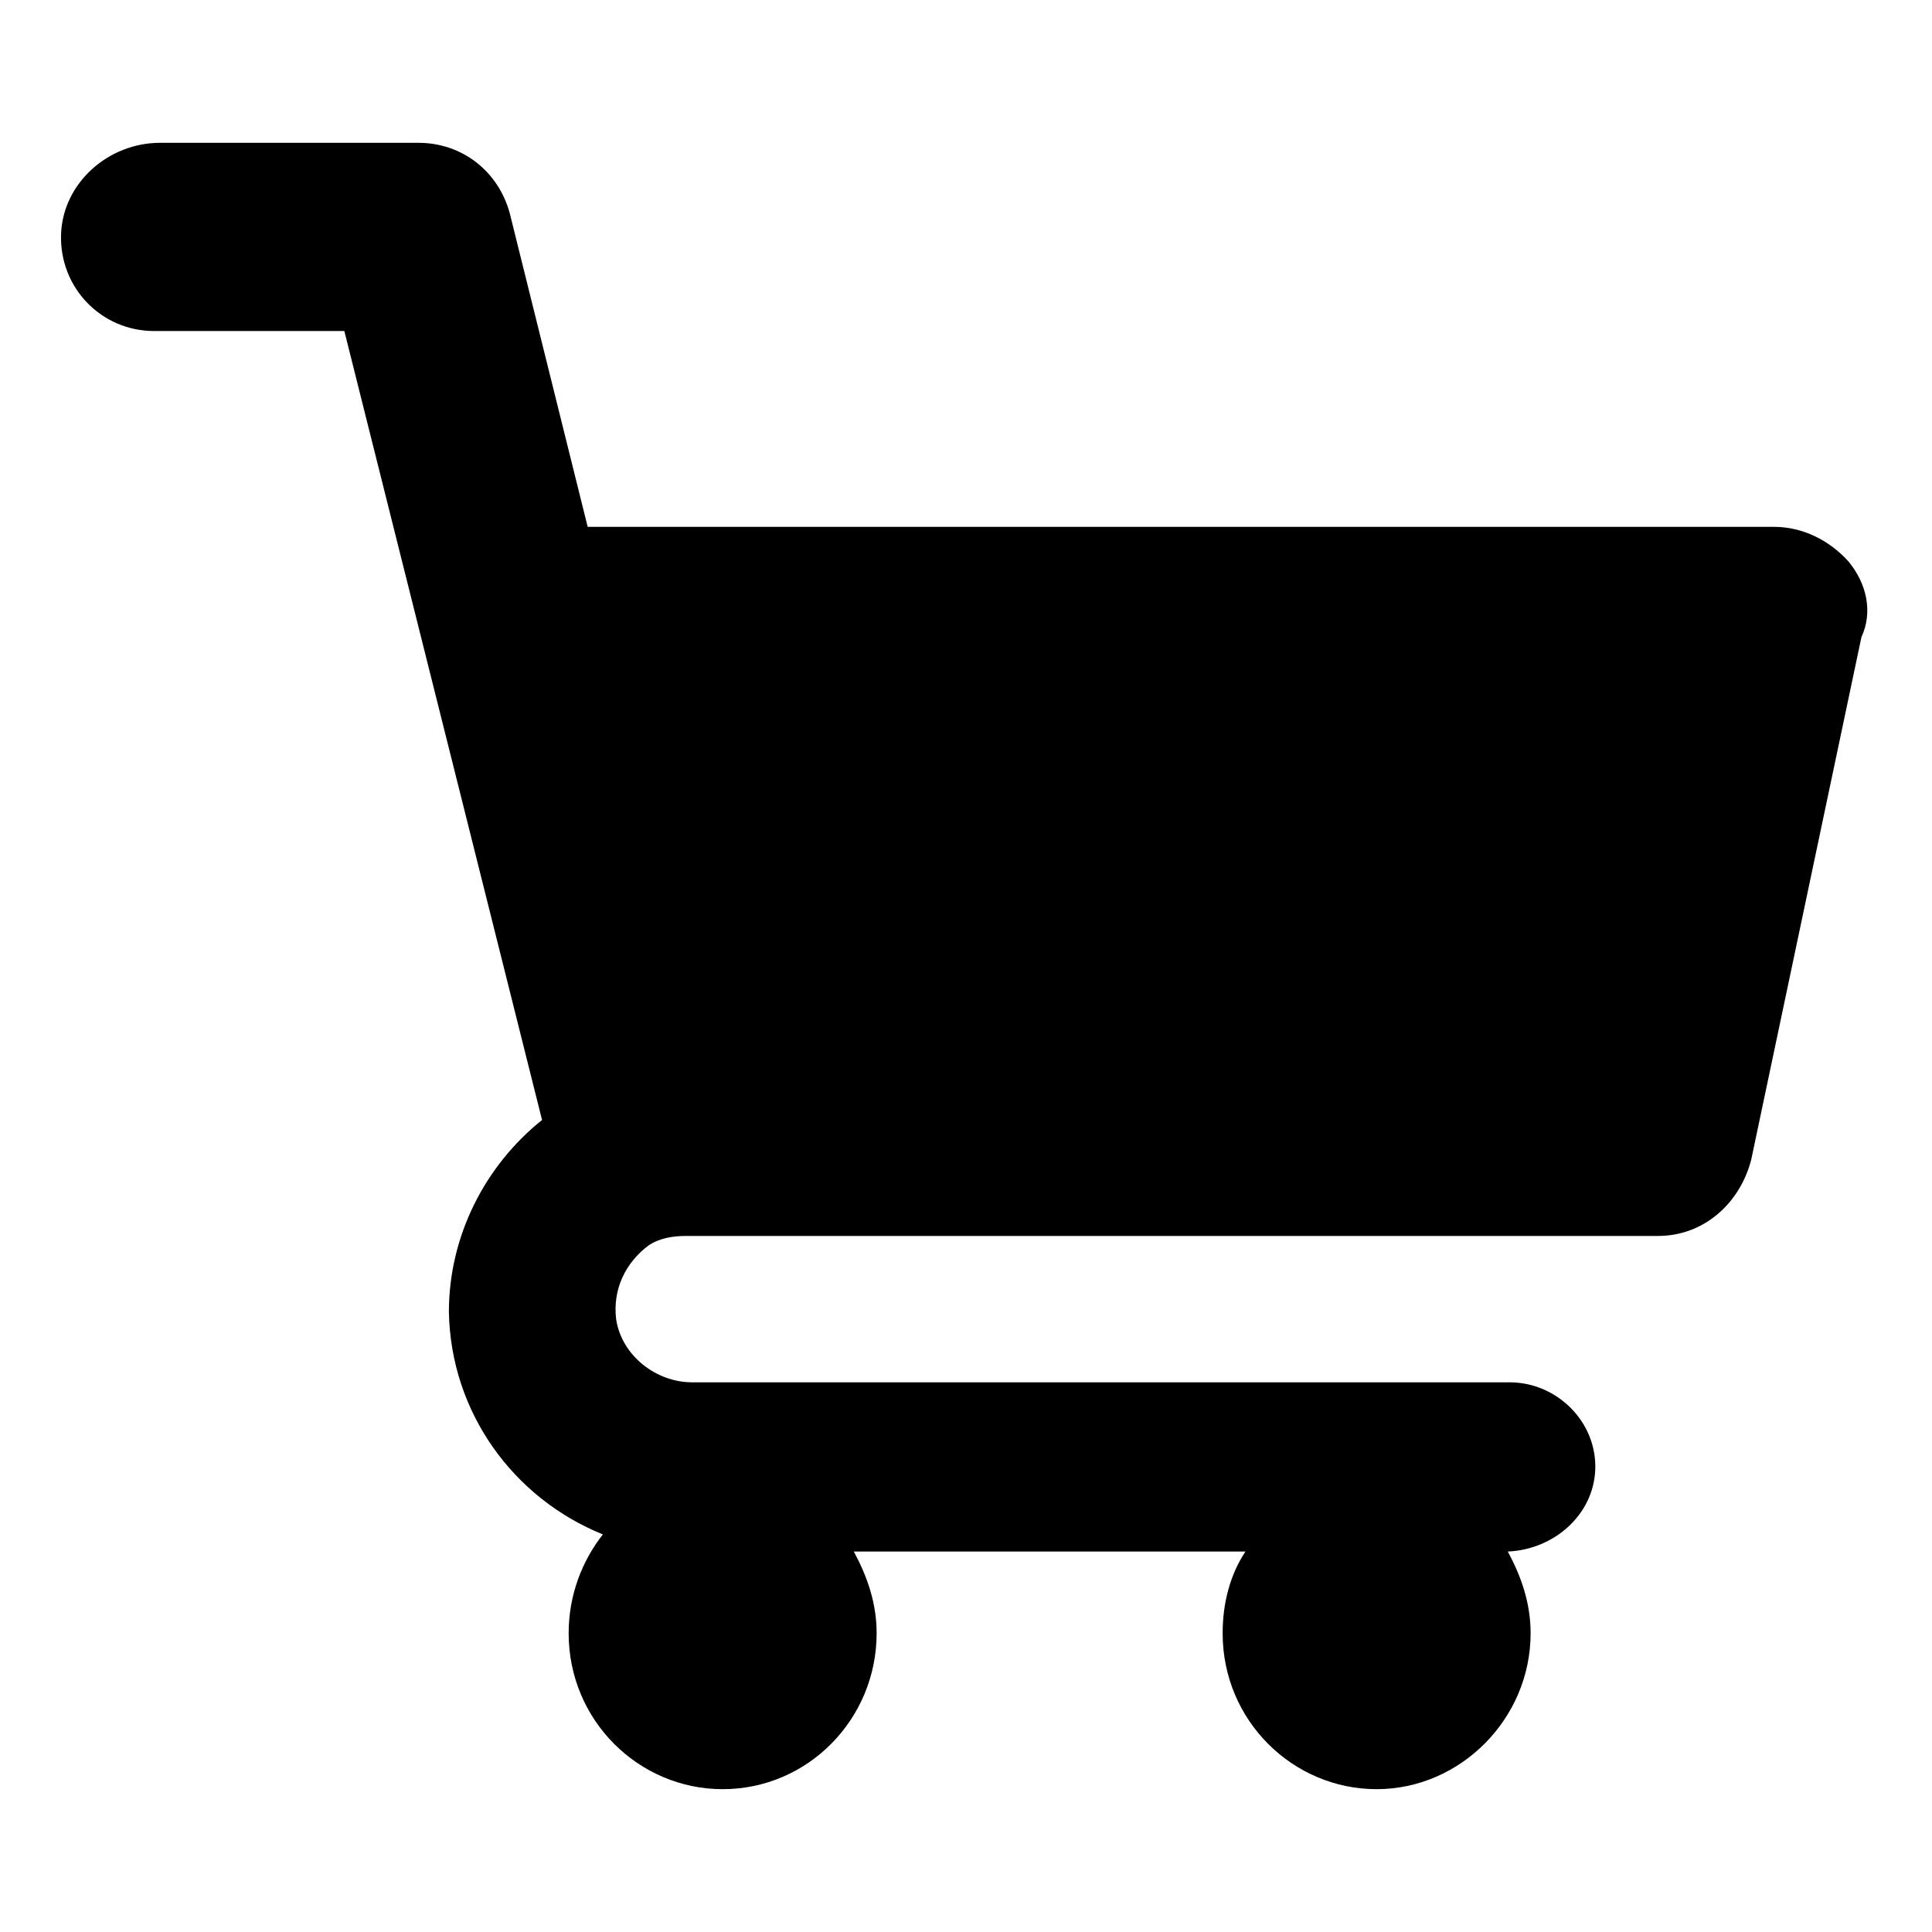 <?xml version="1.0" encoding="UTF-8"?>
<!-- Uploaded to: ICON Repo, www.svgrepo.com, Generator: ICON Repo Mixer Tools -->
<svg fill="#000000" width="800px" height="800px" version="1.1" viewBox="144 144 512 512" xmlns="http://www.w3.org/2000/svg">
 <path d="m633.77 292.69c-5.039-5.543-12.09-9.07-19.648-9.07h-314.38l-20.656-83.129c-3.023-11.082-12.594-18.641-24.184-18.641h-68.52c-13.602 0-25.695 10.578-26.199 24.184-0.504 14.105 10.578 25.695 24.688 25.695h50.383l52.395 209.08c-15.113 12.09-24.688 30.73-24.688 50.883 0.504 26.703 17.129 49.375 40.809 58.945-5.543 7.055-9.07 16.121-9.07 26.199 0 23.176 18.641 41.312 40.809 41.312 22.672 0 40.809-18.641 40.809-41.312 0-8.062-2.519-15.113-6.047-21.664h103.79c-4.031 6.047-6.047 13.602-6.047 21.664 0 23.176 18.641 41.312 40.809 41.312s40.809-18.641 40.809-41.312c0-8.062-2.519-15.113-6.047-21.664 12.09-0.504 22.672-9.574 23.176-21.664 0.504-12.594-10.078-23.176-22.672-23.176h-216.64c-9.574 0-18.641-7.055-20.152-16.625-1.008-8.062 2.519-15.113 8.566-19.648 3.023-2.016 6.551-2.519 10.078-2.519h257.45c12.09 0 21.664-8.566 24.688-20.152l29.223-138.55c3.027-6.551 1.516-14.105-3.523-20.152z"/>
</svg>